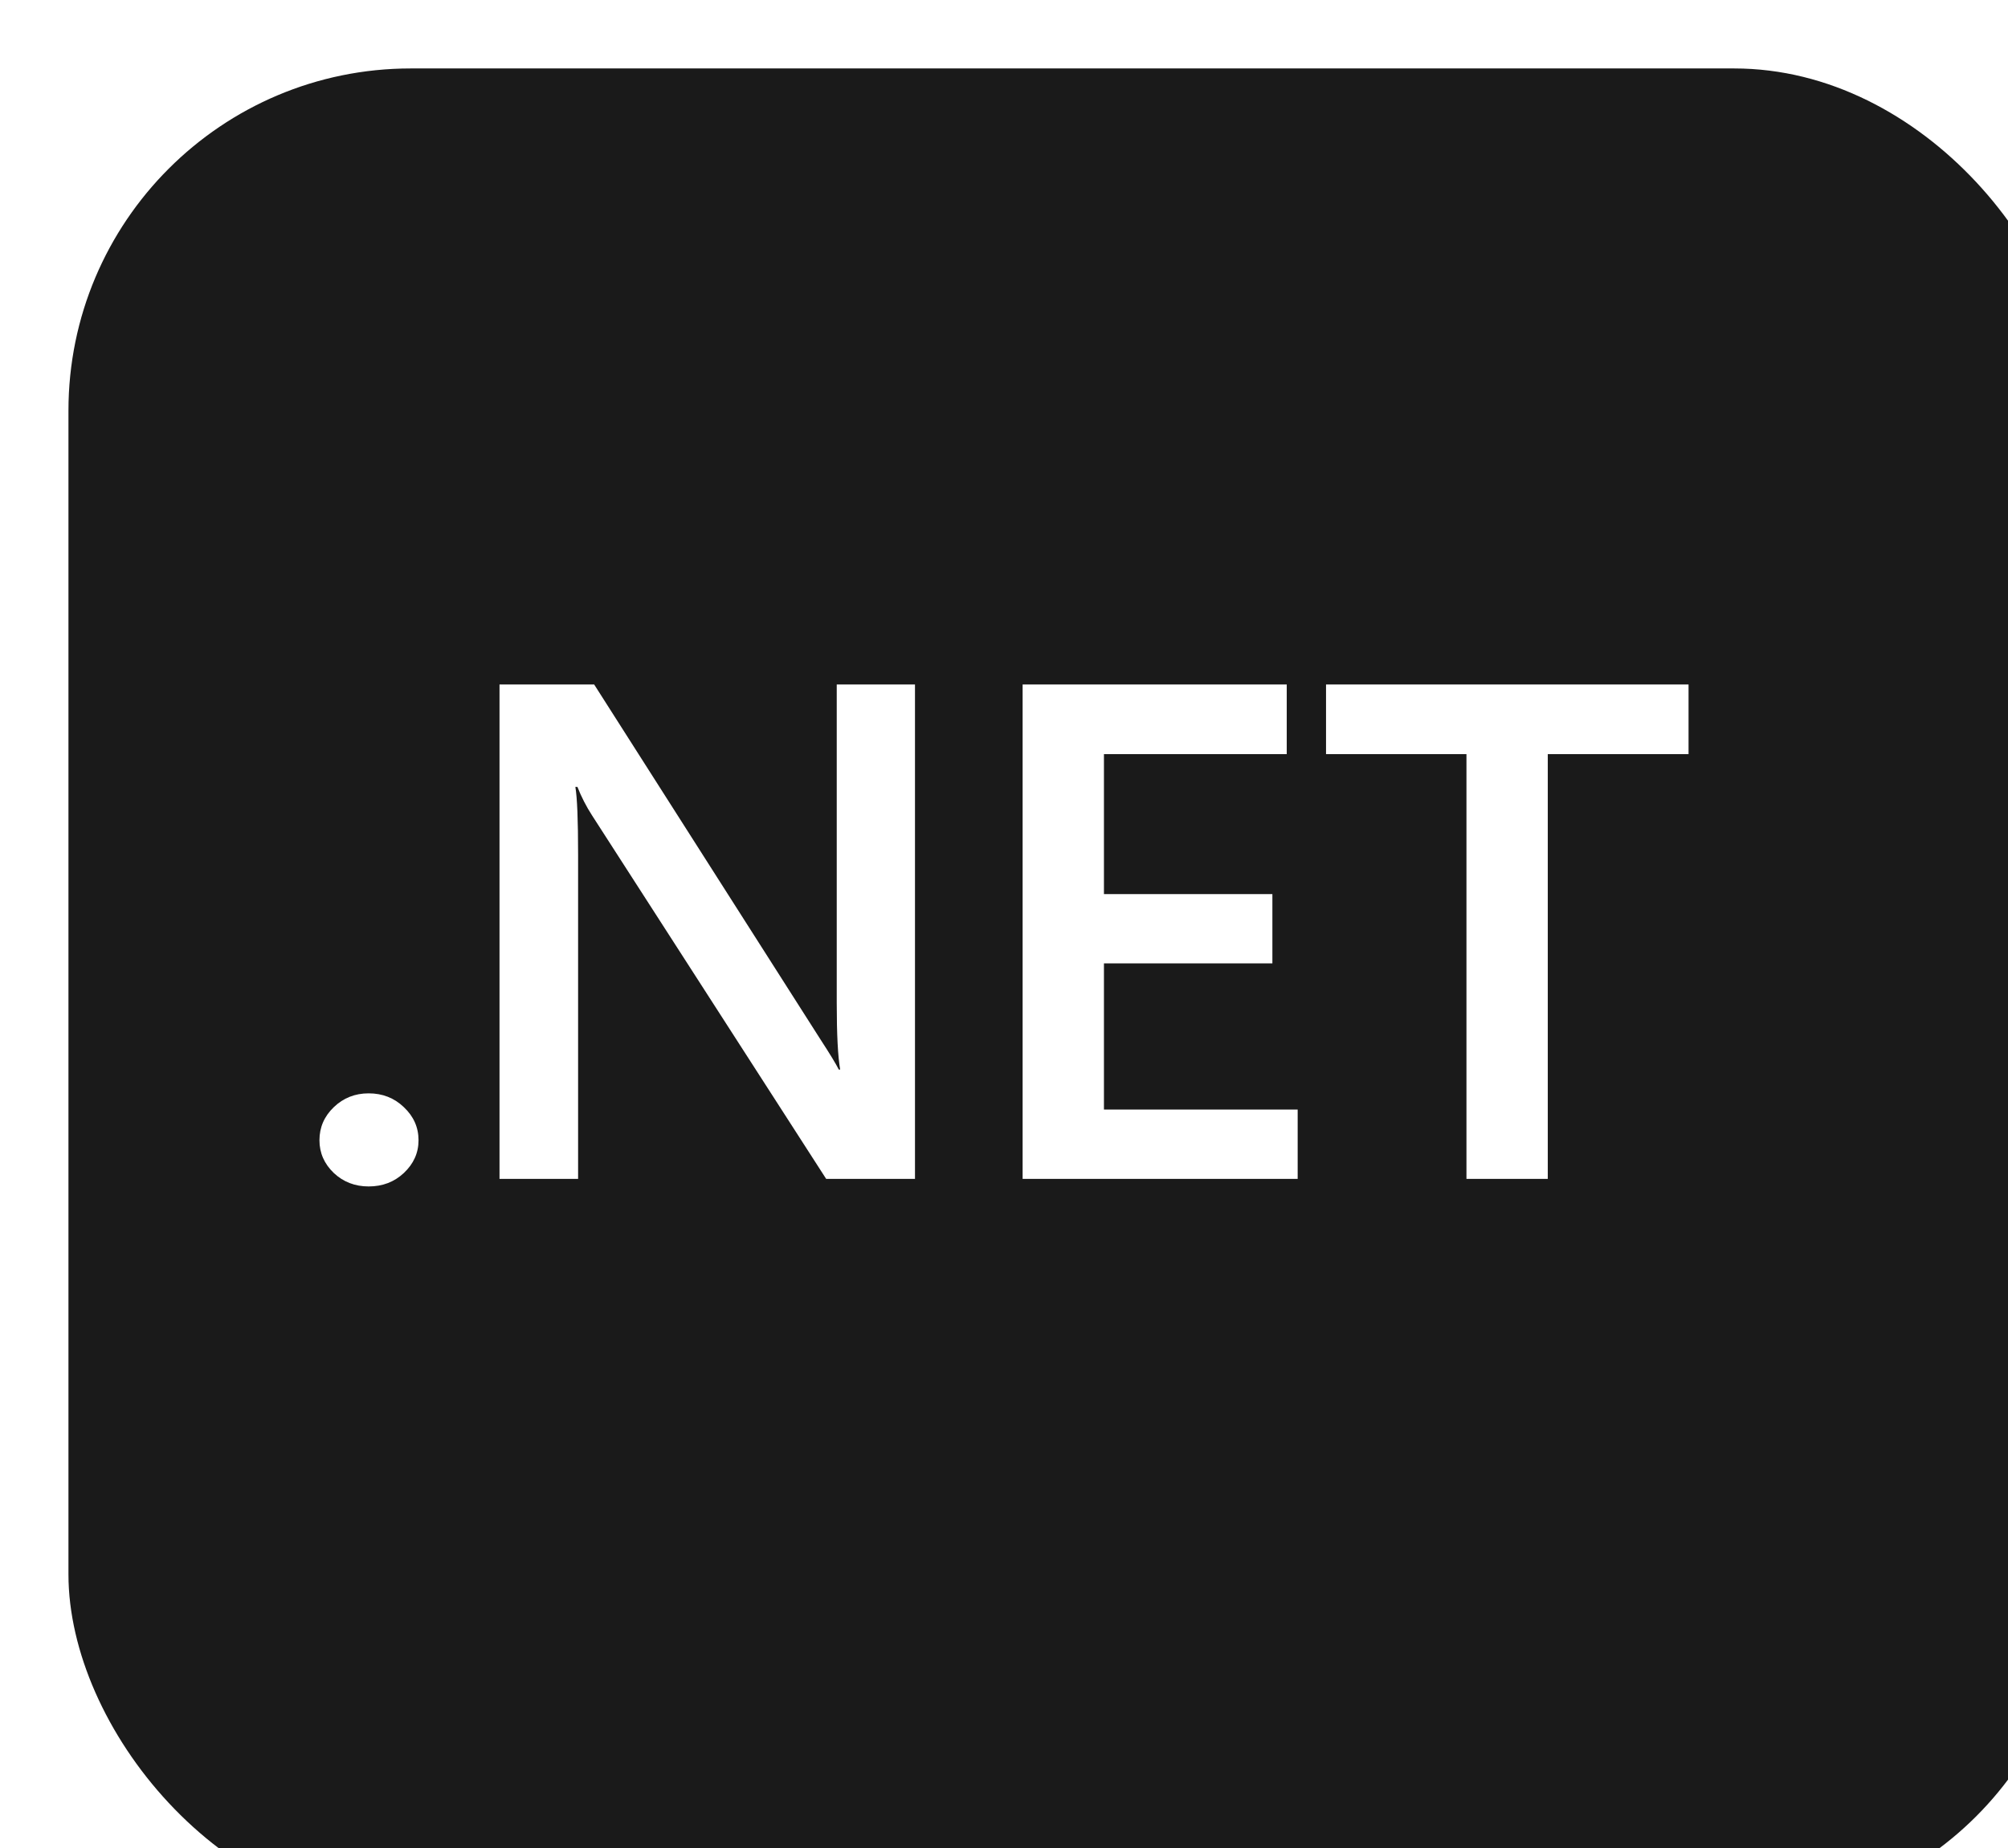 <svg width="88" height="81" viewBox="0 0 88 81" fill="none" xmlns="http://www.w3.org/2000/svg">
<g filter="url(#filter0_iiiii_726_1296)">
<rect width="88" height="81" rx="15" fill="#1A1A1A" style="mix-blend-mode:plus-lighter"/>
</g>
<path d="M16.156 52C15.557 52 15.048 51.804 14.629 51.411C14.209 51.008 14 50.529 14 49.975C14 49.411 14.209 48.928 14.629 48.525C15.048 48.122 15.557 47.92 16.156 47.92C16.765 47.92 17.279 48.122 17.698 48.525C18.127 48.928 18.342 49.411 18.342 49.975C18.342 50.529 18.127 51.008 17.698 51.411C17.279 51.804 16.765 52 16.156 52ZM40.099 51.668H36.206L25.949 35.742C25.693 35.346 25.477 34.925 25.305 34.488H25.215C25.295 34.951 25.335 35.943 25.335 37.464V51.668H21.891V30H26.039L35.951 45.548C36.371 46.193 36.64 46.636 36.76 46.878H36.82C36.72 46.304 36.67 45.332 36.67 43.962V30H40.099V51.668ZM56.87 51.668H44.816V30H56.391V33.052H48.38V39.187H55.762V42.224H48.38V48.631H56.87V51.668ZM74 33.052H67.831V51.668H64.267V33.052H58.113V30H74V33.052Z" fill="white"/>
<defs>
<filter id="filter0_iiiii_726_1296" x="-12" y="-12" width="112" height="105" filterUnits="userSpaceOnUse" color-interpolation-filters="sRGB">
<feFlood flood-opacity="0" result="BackgroundImageFix"/>
<feBlend mode="normal" in="SourceGraphic" in2="BackgroundImageFix" result="shape"/>
<feColorMatrix in="SourceAlpha" type="matrix" values="0 0 0 0 0 0 0 0 0 0 0 0 0 0 0 0 0 0 127 0" result="hardAlpha"/>
<feOffset/>
<feGaussianBlur stdDeviation="11"/>
<feComposite in2="hardAlpha" operator="arithmetic" k2="-1" k3="1"/>
<feColorMatrix type="matrix" values="0 0 0 0 0.949 0 0 0 0 0.949 0 0 0 0 0.949 0 0 0 0.5 0"/>
<feBlend mode="plus-darker" in2="shape" result="effect1_innerShadow_726_1296"/>
<feColorMatrix in="SourceAlpha" type="matrix" values="0 0 0 0 0 0 0 0 0 0 0 0 0 0 0 0 0 0 127 0" result="hardAlpha"/>
<feMorphology radius="1" operator="erode" in="SourceAlpha" result="effect2_innerShadow_726_1296"/>
<feOffset/>
<feComposite in2="hardAlpha" operator="arithmetic" k2="-1" k3="1"/>
<feColorMatrix type="matrix" values="0 0 0 0 0.6 0 0 0 0 0.6 0 0 0 0 0.6 0 0 0 1 0"/>
<feBlend mode="overlay" in2="effect1_innerShadow_726_1296" result="effect2_innerShadow_726_1296"/>
<feColorMatrix in="SourceAlpha" type="matrix" values="0 0 0 0 0 0 0 0 0 0 0 0 0 0 0 0 0 0 127 0" result="hardAlpha"/>
<feMorphology radius="2" operator="dilate" in="SourceAlpha" result="effect3_innerShadow_726_1296"/>
<feOffset dx="-2" dy="-2"/>
<feGaussianBlur stdDeviation="0.5"/>
<feComposite in2="hardAlpha" operator="arithmetic" k2="-1" k3="1"/>
<feColorMatrix type="matrix" values="0 0 0 0 0.702 0 0 0 0 0.702 0 0 0 0 0.702 0 0 0 1 0"/>
<feBlend mode="plus-lighter" in2="effect2_innerShadow_726_1296" result="effect3_innerShadow_726_1296"/>
<feColorMatrix in="SourceAlpha" type="matrix" values="0 0 0 0 0 0 0 0 0 0 0 0 0 0 0 0 0 0 127 0" result="hardAlpha"/>
<feMorphology radius="2" operator="dilate" in="SourceAlpha" result="effect4_innerShadow_726_1296"/>
<feOffset dx="2" dy="2"/>
<feGaussianBlur stdDeviation="0.5"/>
<feComposite in2="hardAlpha" operator="arithmetic" k2="-1" k3="1"/>
<feColorMatrix type="matrix" values="0 0 0 0 0.702 0 0 0 0 0.702 0 0 0 0 0.702 0 0 0 1 0"/>
<feBlend mode="plus-lighter" in2="effect3_innerShadow_726_1296" result="effect4_innerShadow_726_1296"/>
<feColorMatrix in="SourceAlpha" type="matrix" values="0 0 0 0 0 0 0 0 0 0 0 0 0 0 0 0 0 0 127 0" result="hardAlpha"/>
<feMorphology radius="3.5" operator="dilate" in="SourceAlpha" result="effect5_innerShadow_726_1296"/>
<feOffset dx="3" dy="3"/>
<feGaussianBlur stdDeviation="0.25"/>
<feComposite in2="hardAlpha" operator="arithmetic" k2="-1" k3="1"/>
<feColorMatrix type="matrix" values="0 0 0 0 1 0 0 0 0 1 0 0 0 0 1 0 0 0 0.5 0"/>
<feBlend mode="normal" in2="effect4_innerShadow_726_1296" result="effect5_innerShadow_726_1296"/>
</filter>
</defs>
</svg>
